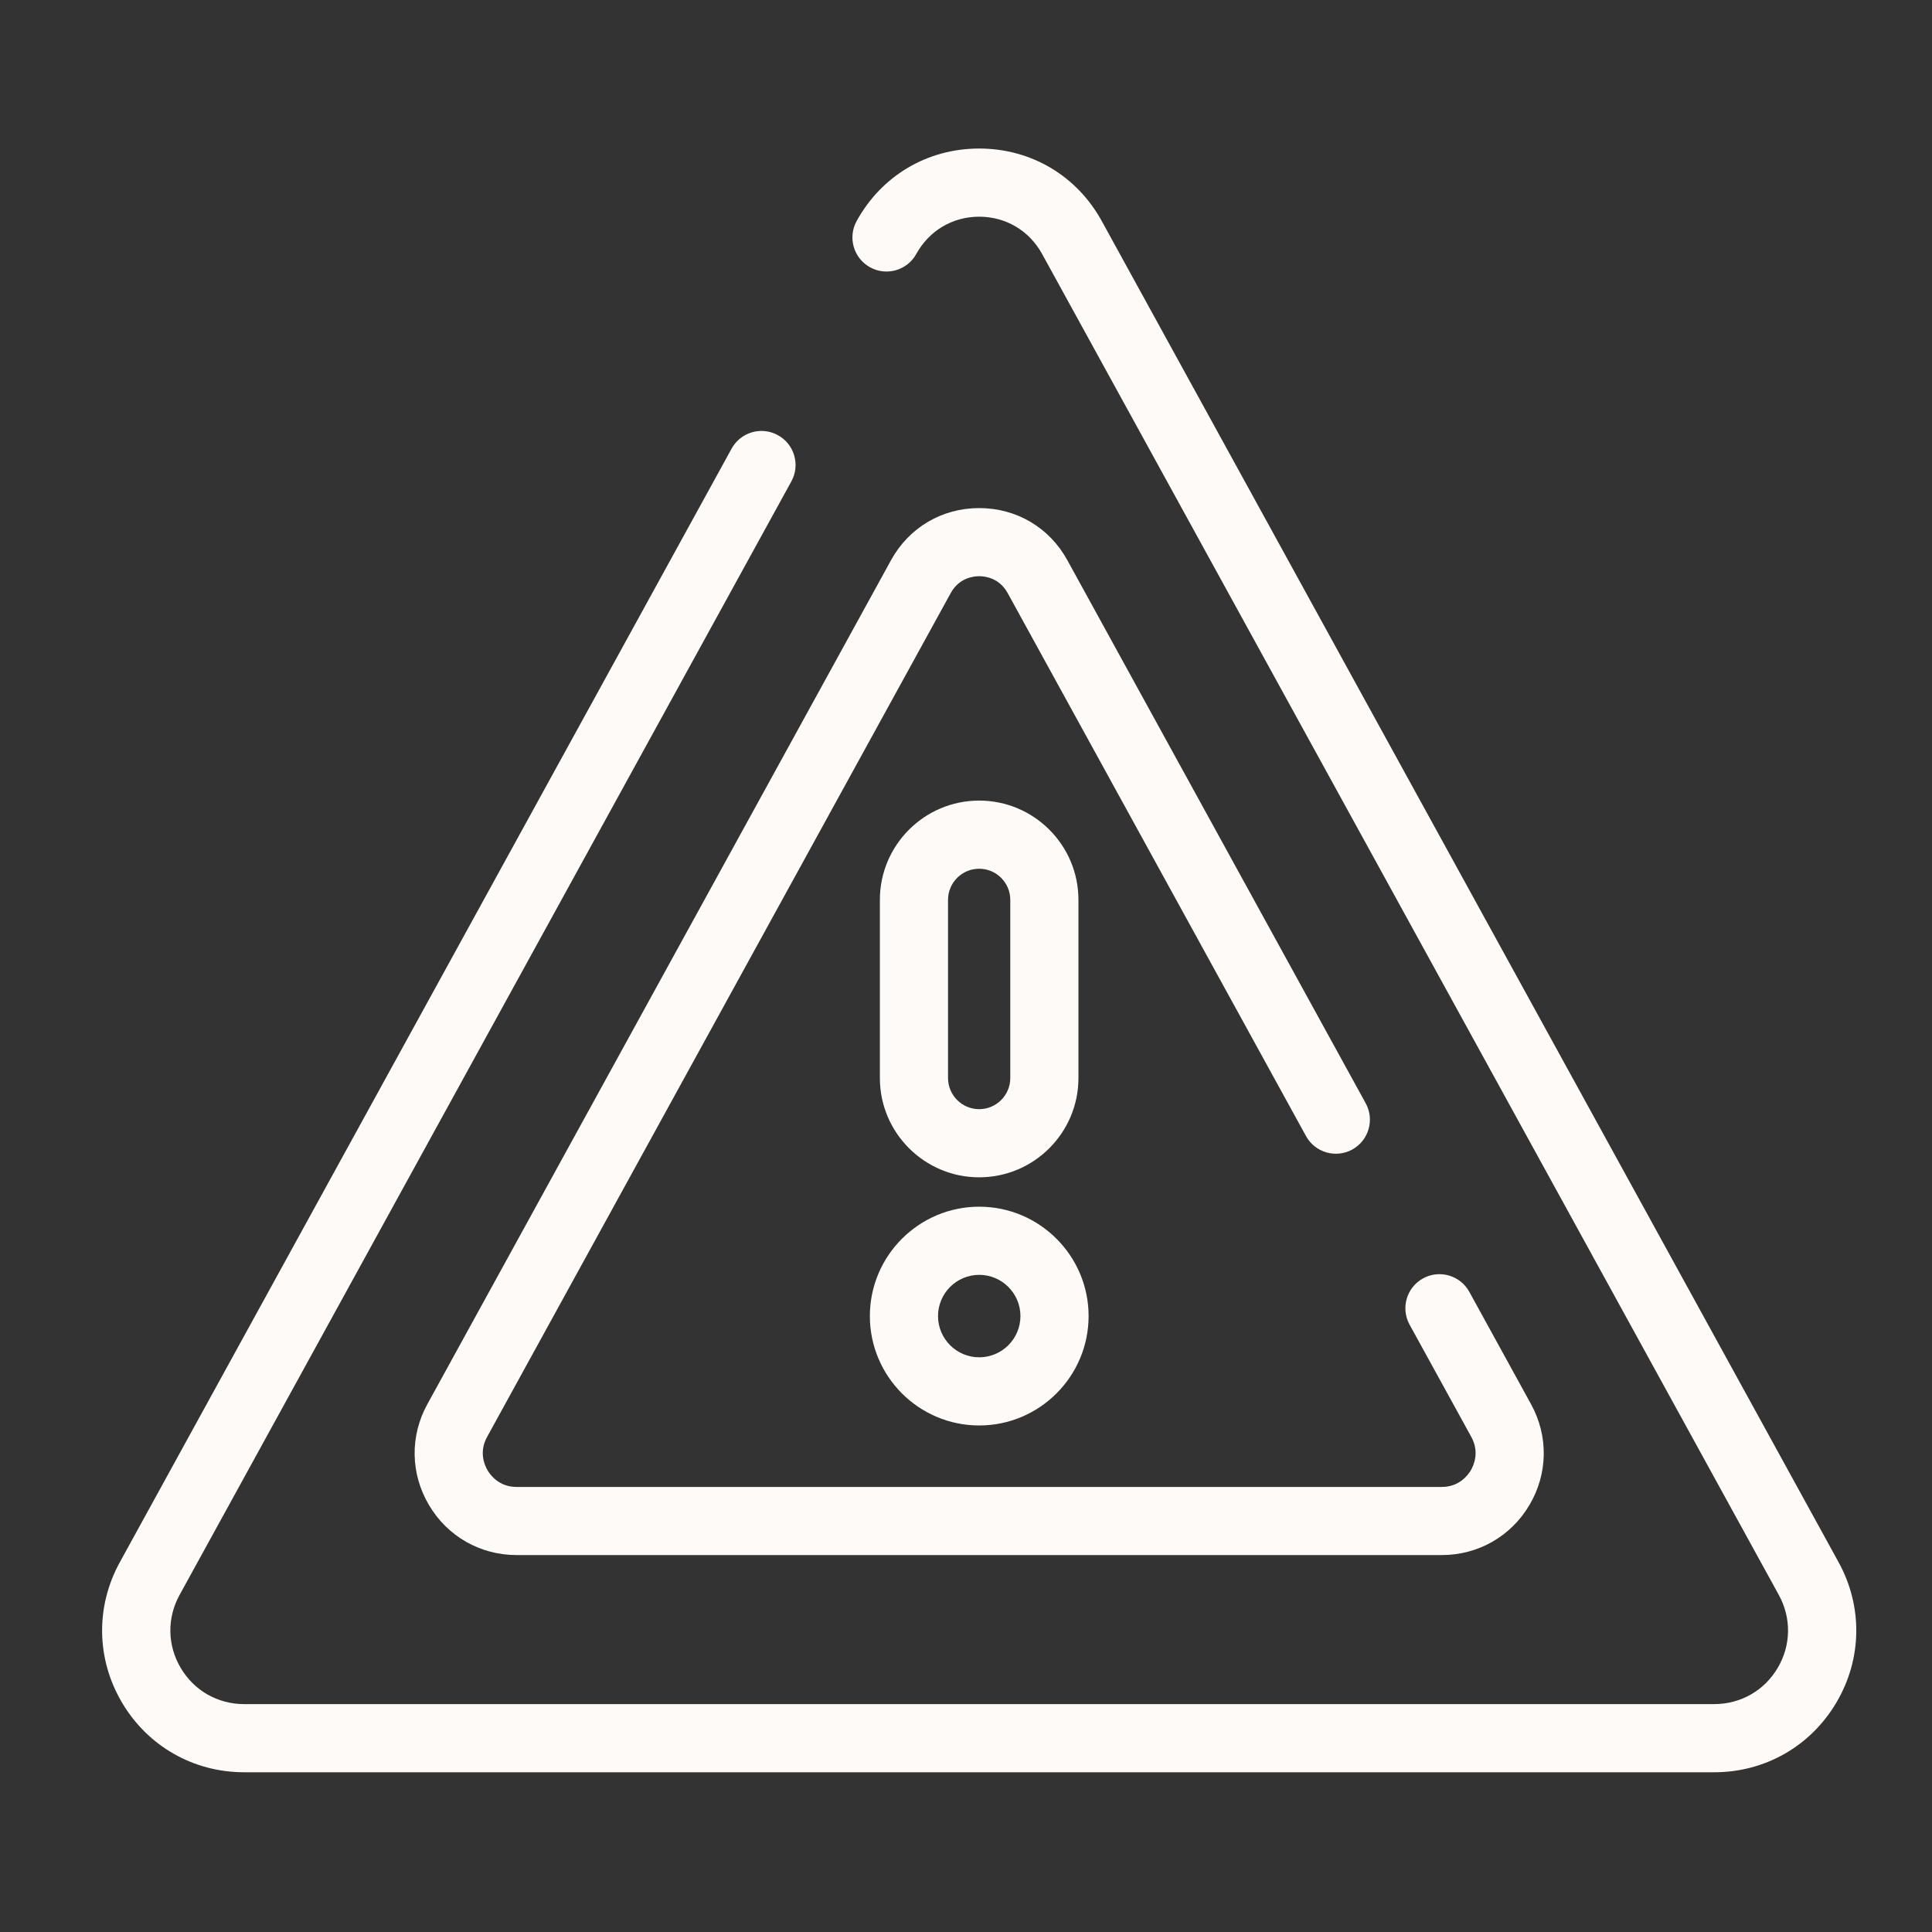 <svg xmlns="http://www.w3.org/2000/svg" width="50" height="50" viewBox="0 0 50 50" fill="none">
  <rect x="0" y="0" width="50" height="50" fill="#333333" stroke="none"/>
  <path d="M47.582 40.429L28.513 5.72C27.868 4.546 26.682 3.844 25.341 3.844C24.001 3.844 22.815 4.546 22.17 5.72C21.935 6.147 22.091 6.683 22.518 6.918C22.944 7.153 23.481 6.997 23.715 6.57C24.047 5.968 24.654 5.608 25.341 5.608C26.029 5.608 26.636 5.968 26.968 6.57L46.036 41.278C46.364 41.875 46.353 42.58 46.006 43.166C45.66 43.753 45.047 44.102 44.365 44.102H6.318C5.636 44.102 5.023 43.753 4.677 43.166C4.33 42.58 4.319 41.875 4.647 41.278L20.48 12.459C20.715 12.033 20.559 11.496 20.132 11.262C19.705 11.027 19.169 11.183 18.934 11.61L3.102 40.428C2.47 41.577 2.491 42.936 3.158 44.064C3.826 45.193 5.007 45.866 6.318 45.866H44.365C45.676 45.866 46.857 45.193 47.524 44.064C48.192 42.937 48.213 41.577 47.582 40.429Z" fill="#FDFAF7"/>
  <path d="M34.996 29.75C35.423 29.515 35.579 28.979 35.344 28.552L27.623 14.498C27.159 13.653 26.306 13.149 25.341 13.149C24.377 13.149 23.523 13.654 23.059 14.499L11.06 36.34C10.606 37.165 10.622 38.141 11.102 38.951C11.58 39.761 12.429 40.245 13.37 40.245H37.312C38.254 40.245 39.102 39.761 39.581 38.951C40.061 38.141 40.077 37.165 39.623 36.34L38.026 33.433C37.792 33.006 37.254 32.85 36.829 33.084C36.401 33.319 36.246 33.855 36.48 34.282L38.078 37.189C38.294 37.582 38.139 37.924 38.064 38.053C37.987 38.182 37.761 38.482 37.312 38.482H13.37C12.921 38.482 12.696 38.182 12.619 38.053C12.543 37.924 12.389 37.582 12.605 37.189L24.605 15.348C24.821 14.955 25.191 14.913 25.341 14.912C25.49 14.912 25.861 14.955 26.078 15.348L33.799 29.401C34.033 29.828 34.57 29.984 34.996 29.75Z" fill="#FDFAF7"/>
  <path d="M25.341 30.469C26.758 30.469 27.91 29.316 27.91 27.9V23.288C27.91 21.871 26.758 20.719 25.341 20.719C23.924 20.719 22.771 21.871 22.771 23.288V27.9C22.771 29.316 23.924 30.469 25.341 30.469ZM24.535 23.288C24.535 22.844 24.896 22.483 25.341 22.483C25.785 22.483 26.146 22.844 26.146 23.288V27.9C26.146 28.343 25.785 28.705 25.341 28.705C24.896 28.705 24.535 28.343 24.535 27.9V23.288Z" fill="#FDFAF7"/>
  <path d="M25.342 36.891C26.902 36.891 28.173 35.621 28.173 34.06C28.173 32.499 26.902 31.229 25.342 31.229C23.781 31.229 22.512 32.499 22.512 34.06C22.512 35.621 23.781 36.891 25.342 36.891ZM25.342 32.993C25.93 32.993 26.409 33.472 26.409 34.06C26.409 34.648 25.93 35.127 25.342 35.127C24.754 35.127 24.276 34.648 24.276 34.06C24.276 33.472 24.754 32.993 25.342 32.993Z" fill="#FDFAF7"/>
</svg>
